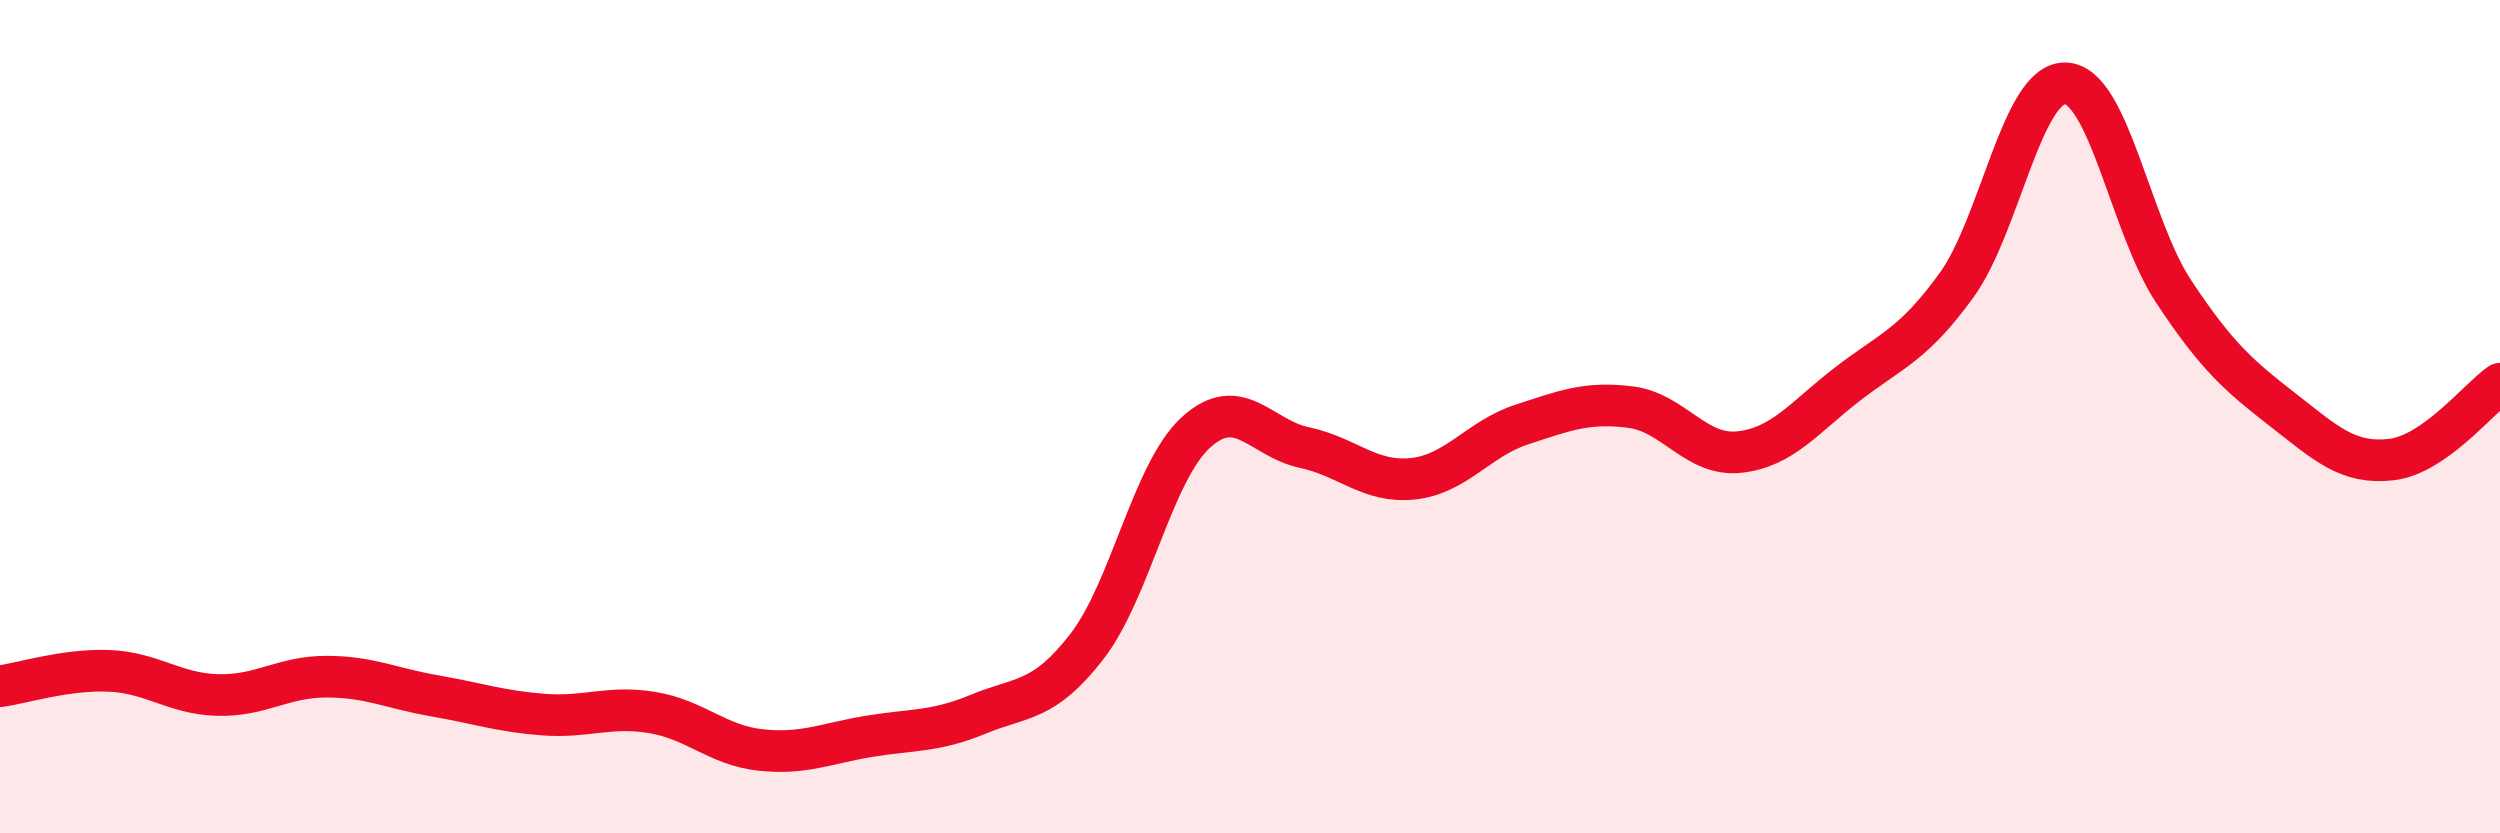 
    <svg width="60" height="20" viewBox="0 0 60 20" xmlns="http://www.w3.org/2000/svg">
      <path
        d="M 0,16.47 C 0.52,16.4 1.57,16.06 2.61,16.1 C 3.65,16.14 4.18,16.65 5.22,16.68 C 6.26,16.71 6.79,16.24 7.83,16.24 C 8.87,16.24 9.39,16.52 10.43,16.7 C 11.47,16.88 12,17.07 13.04,17.15 C 14.08,17.23 14.61,16.93 15.65,17.1 C 16.69,17.27 17.22,17.89 18.26,18 C 19.3,18.11 19.83,17.84 20.87,17.67 C 21.91,17.5 22.44,17.57 23.48,17.14 C 24.52,16.71 25.05,16.86 26.09,15.51 C 27.13,14.16 27.66,11.33 28.7,10.38 C 29.74,9.43 30.26,10.52 31.3,10.74 C 32.34,10.96 32.87,11.6 33.91,11.49 C 34.95,11.38 35.48,10.53 36.52,10.19 C 37.56,9.85 38.09,9.64 39.13,9.77 C 40.17,9.9 40.7,10.96 41.74,10.85 C 42.78,10.74 43.31,10.01 44.35,9.21 C 45.39,8.41 45.92,8.28 46.96,6.84 C 48,5.4 48.53,1.97 49.57,2 C 50.61,2.03 51.13,5.43 52.17,7 C 53.21,8.57 53.74,9.02 54.78,9.83 C 55.82,10.64 56.35,11.15 57.39,11.03 C 58.43,10.91 59.48,9.57 60,9.21L60 20L0 20Z"
        fill="#EB0A25"
        opacity="0.1"
        stroke-linecap="round"
        stroke-linejoin="round"
      />
      <path
        d="M 0,16.47 C 0.52,16.4 1.57,16.06 2.61,16.1 C 3.65,16.14 4.18,16.65 5.22,16.68 C 6.26,16.71 6.79,16.24 7.83,16.24 C 8.87,16.24 9.39,16.52 10.43,16.7 C 11.47,16.88 12,17.07 13.04,17.15 C 14.08,17.23 14.61,16.93 15.65,17.1 C 16.69,17.27 17.22,17.89 18.26,18 C 19.3,18.11 19.83,17.84 20.87,17.67 C 21.91,17.5 22.44,17.57 23.48,17.14 C 24.52,16.71 25.05,16.86 26.09,15.51 C 27.13,14.16 27.66,11.33 28.7,10.38 C 29.74,9.43 30.26,10.52 31.3,10.74 C 32.34,10.96 32.87,11.6 33.91,11.49 C 34.95,11.38 35.48,10.53 36.52,10.19 C 37.56,9.85 38.09,9.64 39.13,9.77 C 40.17,9.9 40.7,10.96 41.74,10.85 C 42.78,10.74 43.31,10.01 44.35,9.21 C 45.39,8.41 45.92,8.28 46.96,6.84 C 48,5.4 48.53,1.97 49.57,2 C 50.61,2.03 51.13,5.43 52.17,7 C 53.21,8.57 53.74,9.02 54.78,9.83 C 55.82,10.64 56.35,11.15 57.39,11.03 C 58.43,10.91 59.48,9.57 60,9.21"
        stroke="#EB0A25"
        stroke-width="1"
        fill="none"
        stroke-linecap="round"
        stroke-linejoin="round"
      />
    </svg>
  